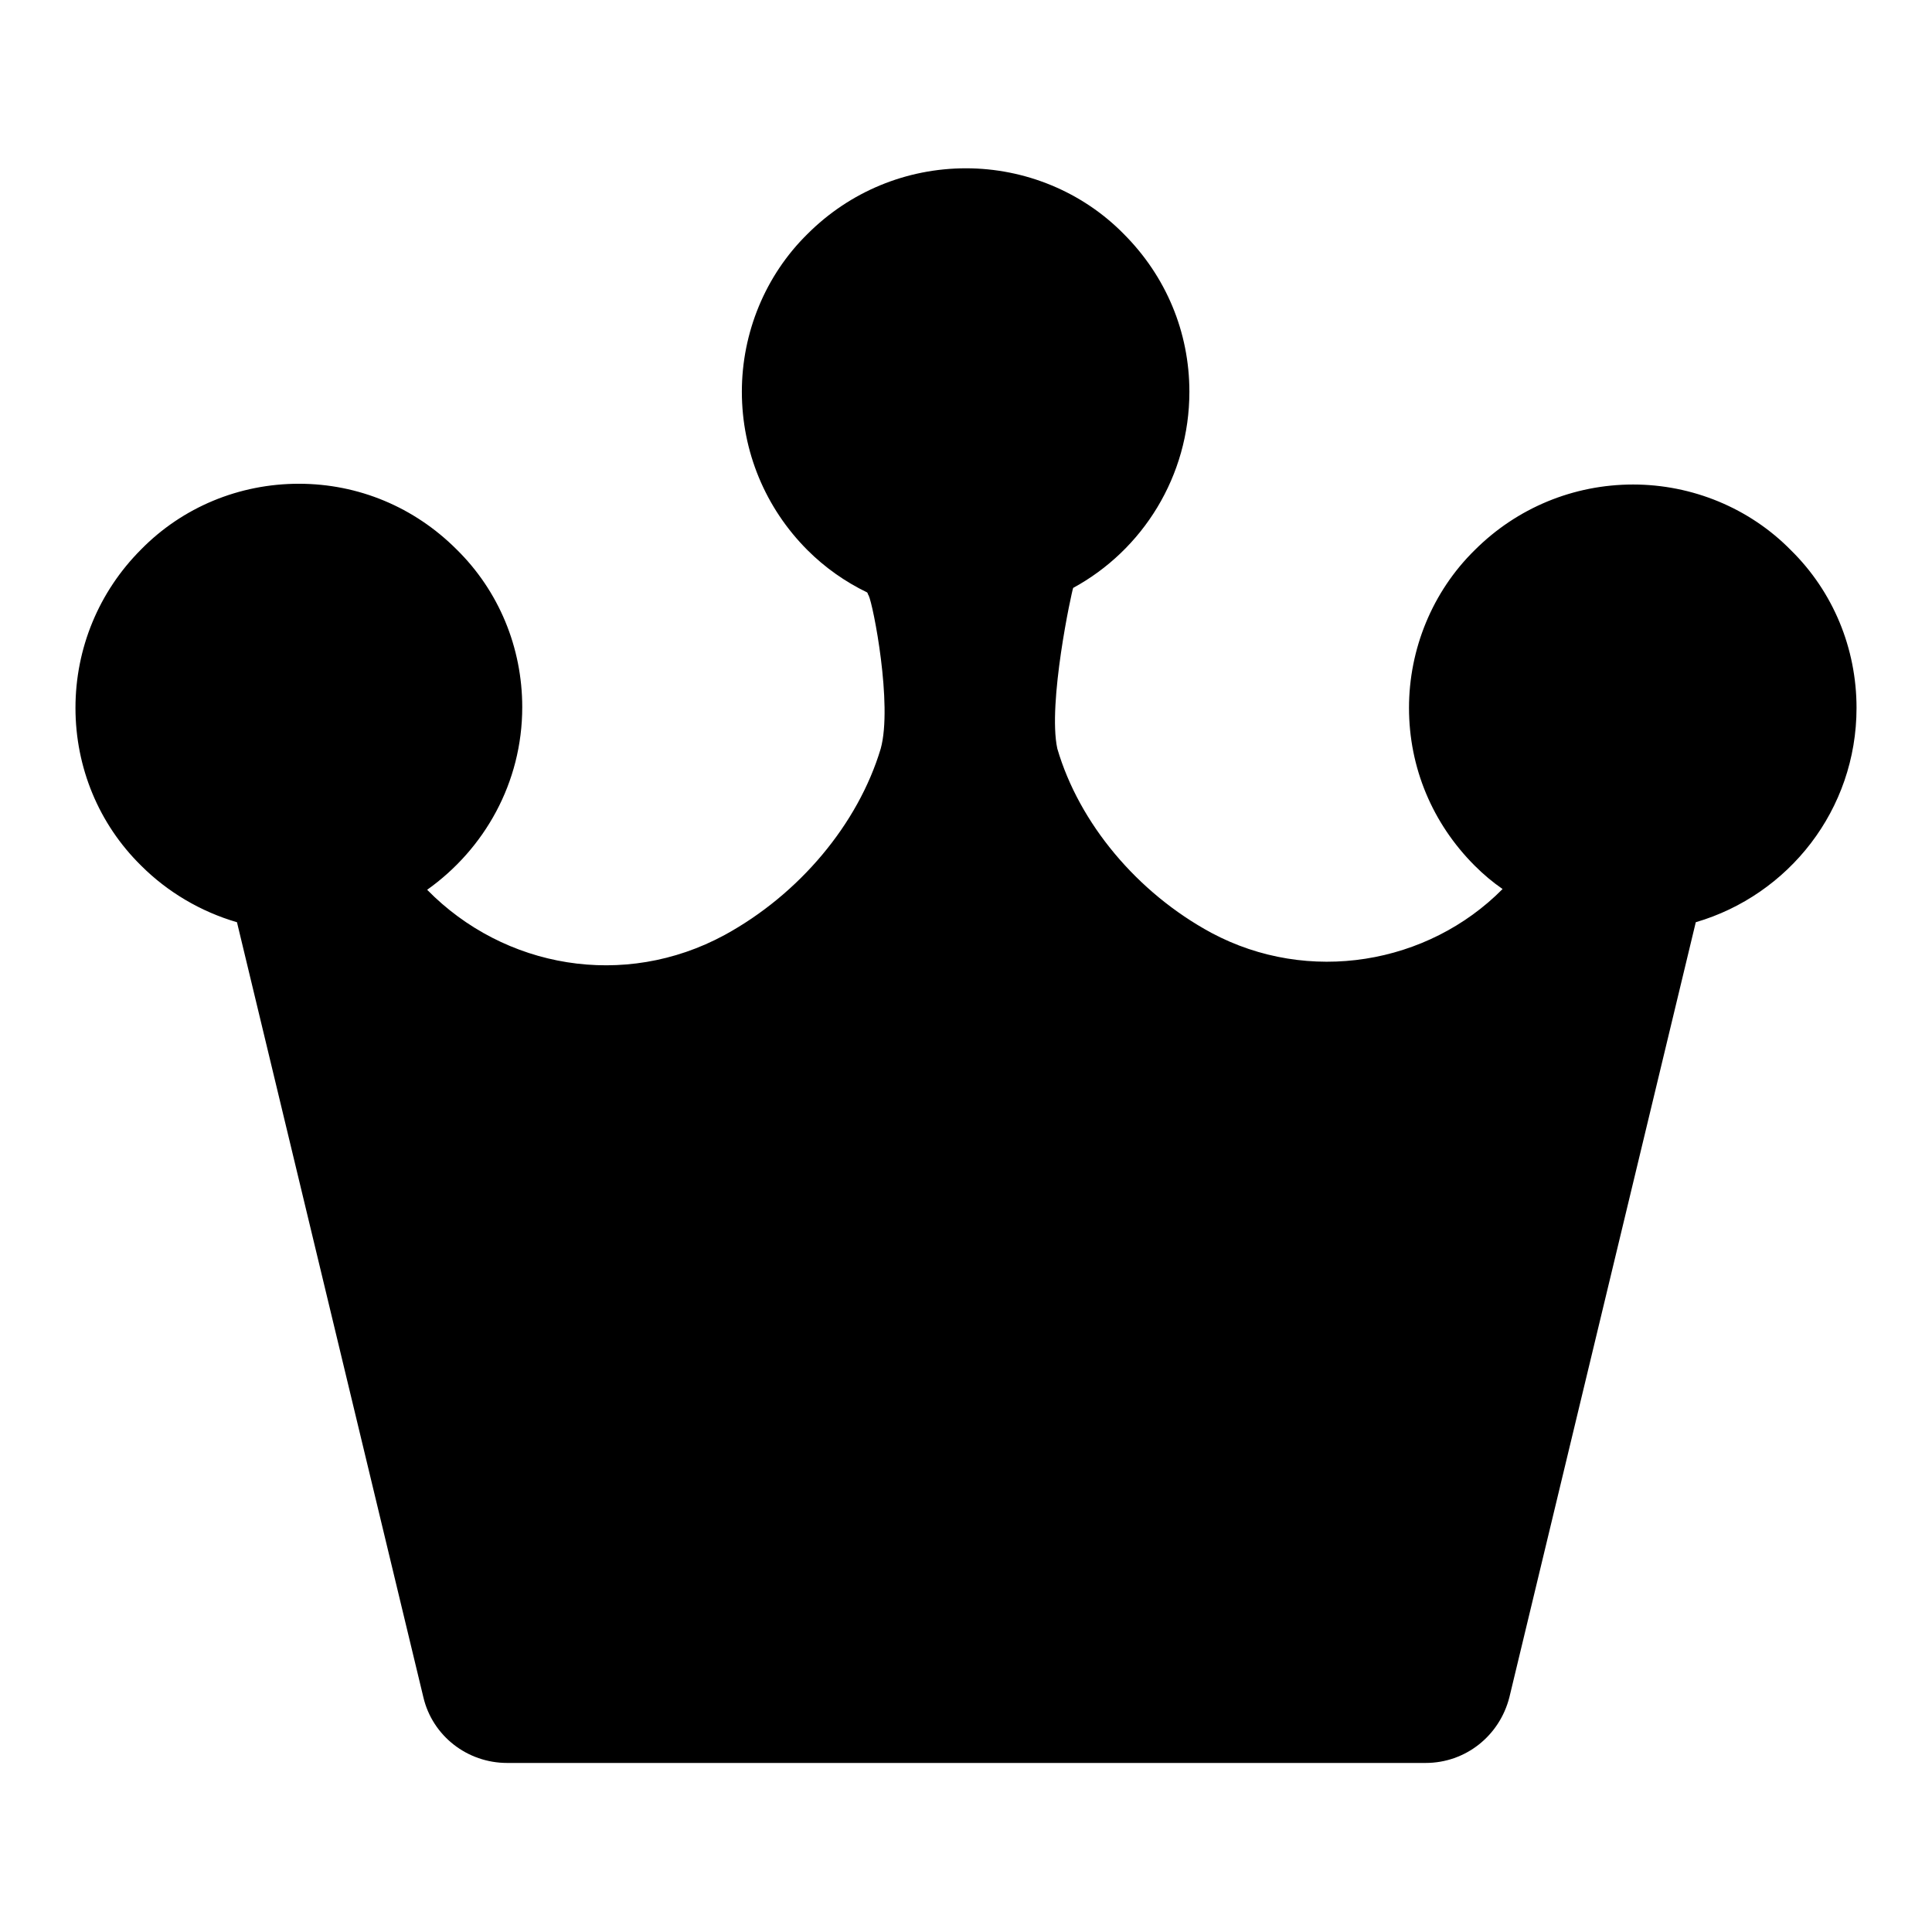 <?xml version="1.0" encoding="utf-8"?>
<!-- Svg Vector Icons : http://www.onlinewebfonts.com/icon -->
<!DOCTYPE svg PUBLIC "-//W3C//DTD SVG 1.1//EN" "http://www.w3.org/Graphics/SVG/1.1/DTD/svg11.dtd">
<svg version="1.1" xmlns="http://www.w3.org/2000/svg" xmlns:xlink="http://www.w3.org/1999/xlink" x="0px" y="0px" viewBox="0 0 256 256" enable-background="new 0 0 256 256" xml:space="preserve">
<g> <path fill="#000000" d="M246,93.8c0-7.9-3.1-15.4-8.7-20.9c-5.5-5.6-13.1-8.7-20.9-8.7c-7.9,0-15.4,3.1-21,8.7 c-5.6,5.5-8.7,13.1-8.7,20.9c0,7.9,3.1,15.3,8.7,20.9c1.2,1.2,2.4,2.2,3.7,3.1c-9.9,10-25.7,12.7-38.6,5.8 c-9.8-5.3-17.5-14.5-20.4-24.4c-1.3-6,1.9-20.8,2.1-21.3c9.2-5,15.4-14.8,15.4-26c0-7.9-3.1-15.3-8.7-20.9 c-5.5-5.6-13.1-8.7-20.9-8.7c-7.9,0-15.4,3.1-21,8.7c-5.6,5.5-8.7,13.1-8.7,20.9c0,7.9,3.1,15.4,8.7,21c2.3,2.3,5,4.2,7.9,5.6 c0.1,0.1,0.1,0.3,0.2,0.4c0.6,1.2,3.2,14.5,1.6,20.3c-3,10-10.8,19.3-20.7,24.7c-13.3,7.2-29.2,4.4-39.4-6 c7.6-5.4,12.6-14.2,12.6-24.2c0-7.9-3.1-15.4-8.7-20.9c-5.6-5.6-13-8.7-20.9-8.7c-7.9,0-15.4,3.1-20.9,8.7 C13.1,78.4,10,85.9,10,93.8c0,7.9,3.1,15.4,8.7,20.9c3.5,3.5,7.9,6.1,12.7,7.5l24.7,102.7c1.2,5.1,5.8,8.7,11.1,8.7h121.7 c5.3,0,9.8-3.6,11.1-8.7l24.7-102.7C237,118.6,246,107.3,246,93.8L246,93.8z"/></g>
</svg>